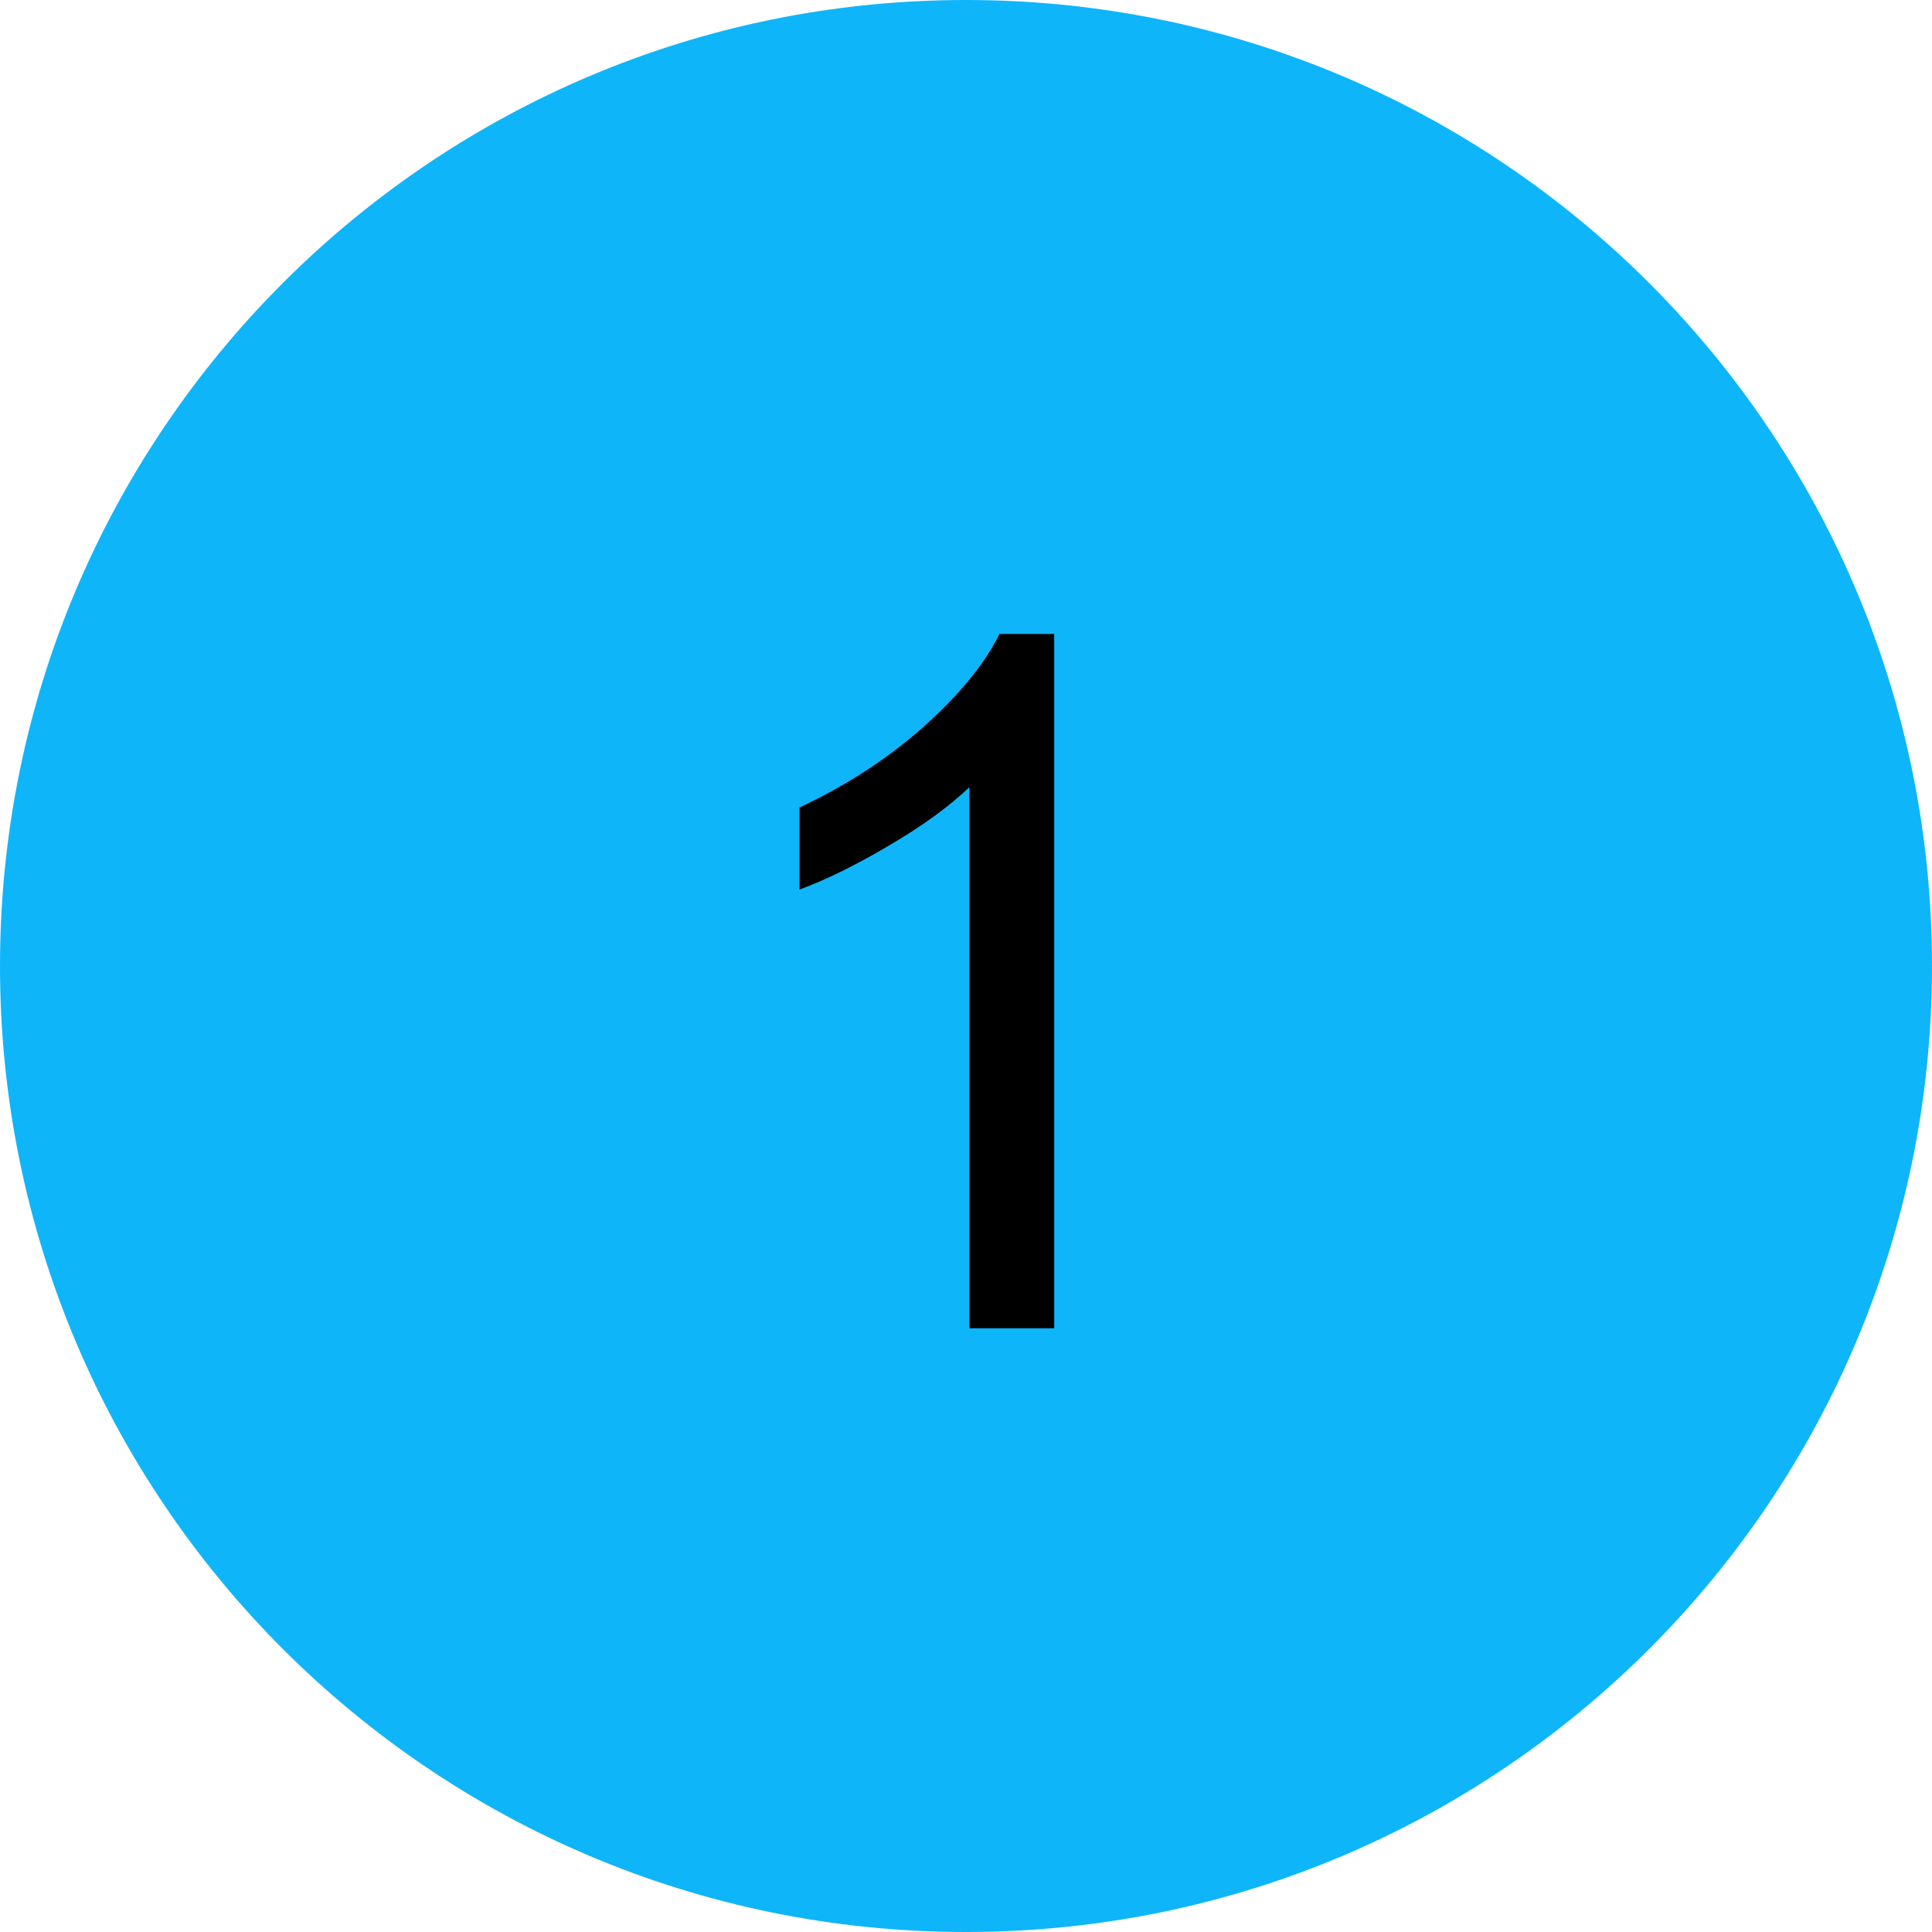 <svg xmlns="http://www.w3.org/2000/svg" width="32" height="32" viewBox="0 0 32 32" fill="none"><path d="M0 16C0 7.163 7.163 0 16 0C24.837 0 32 7.163 32 16C32 24.837 24.837 32 16 32C7.163 32 0 24.837 0 16Z" fill="#0FB5F9"></path><path d="M17.461 22H16.055V13.039C15.716 13.362 15.271 13.685 14.719 14.008C14.172 14.331 13.68 14.573 13.242 14.734V13.375C14.029 13.005 14.716 12.557 15.305 12.031C15.893 11.505 16.31 10.995 16.555 10.5H17.461V22Z" fill="black"></path></svg>